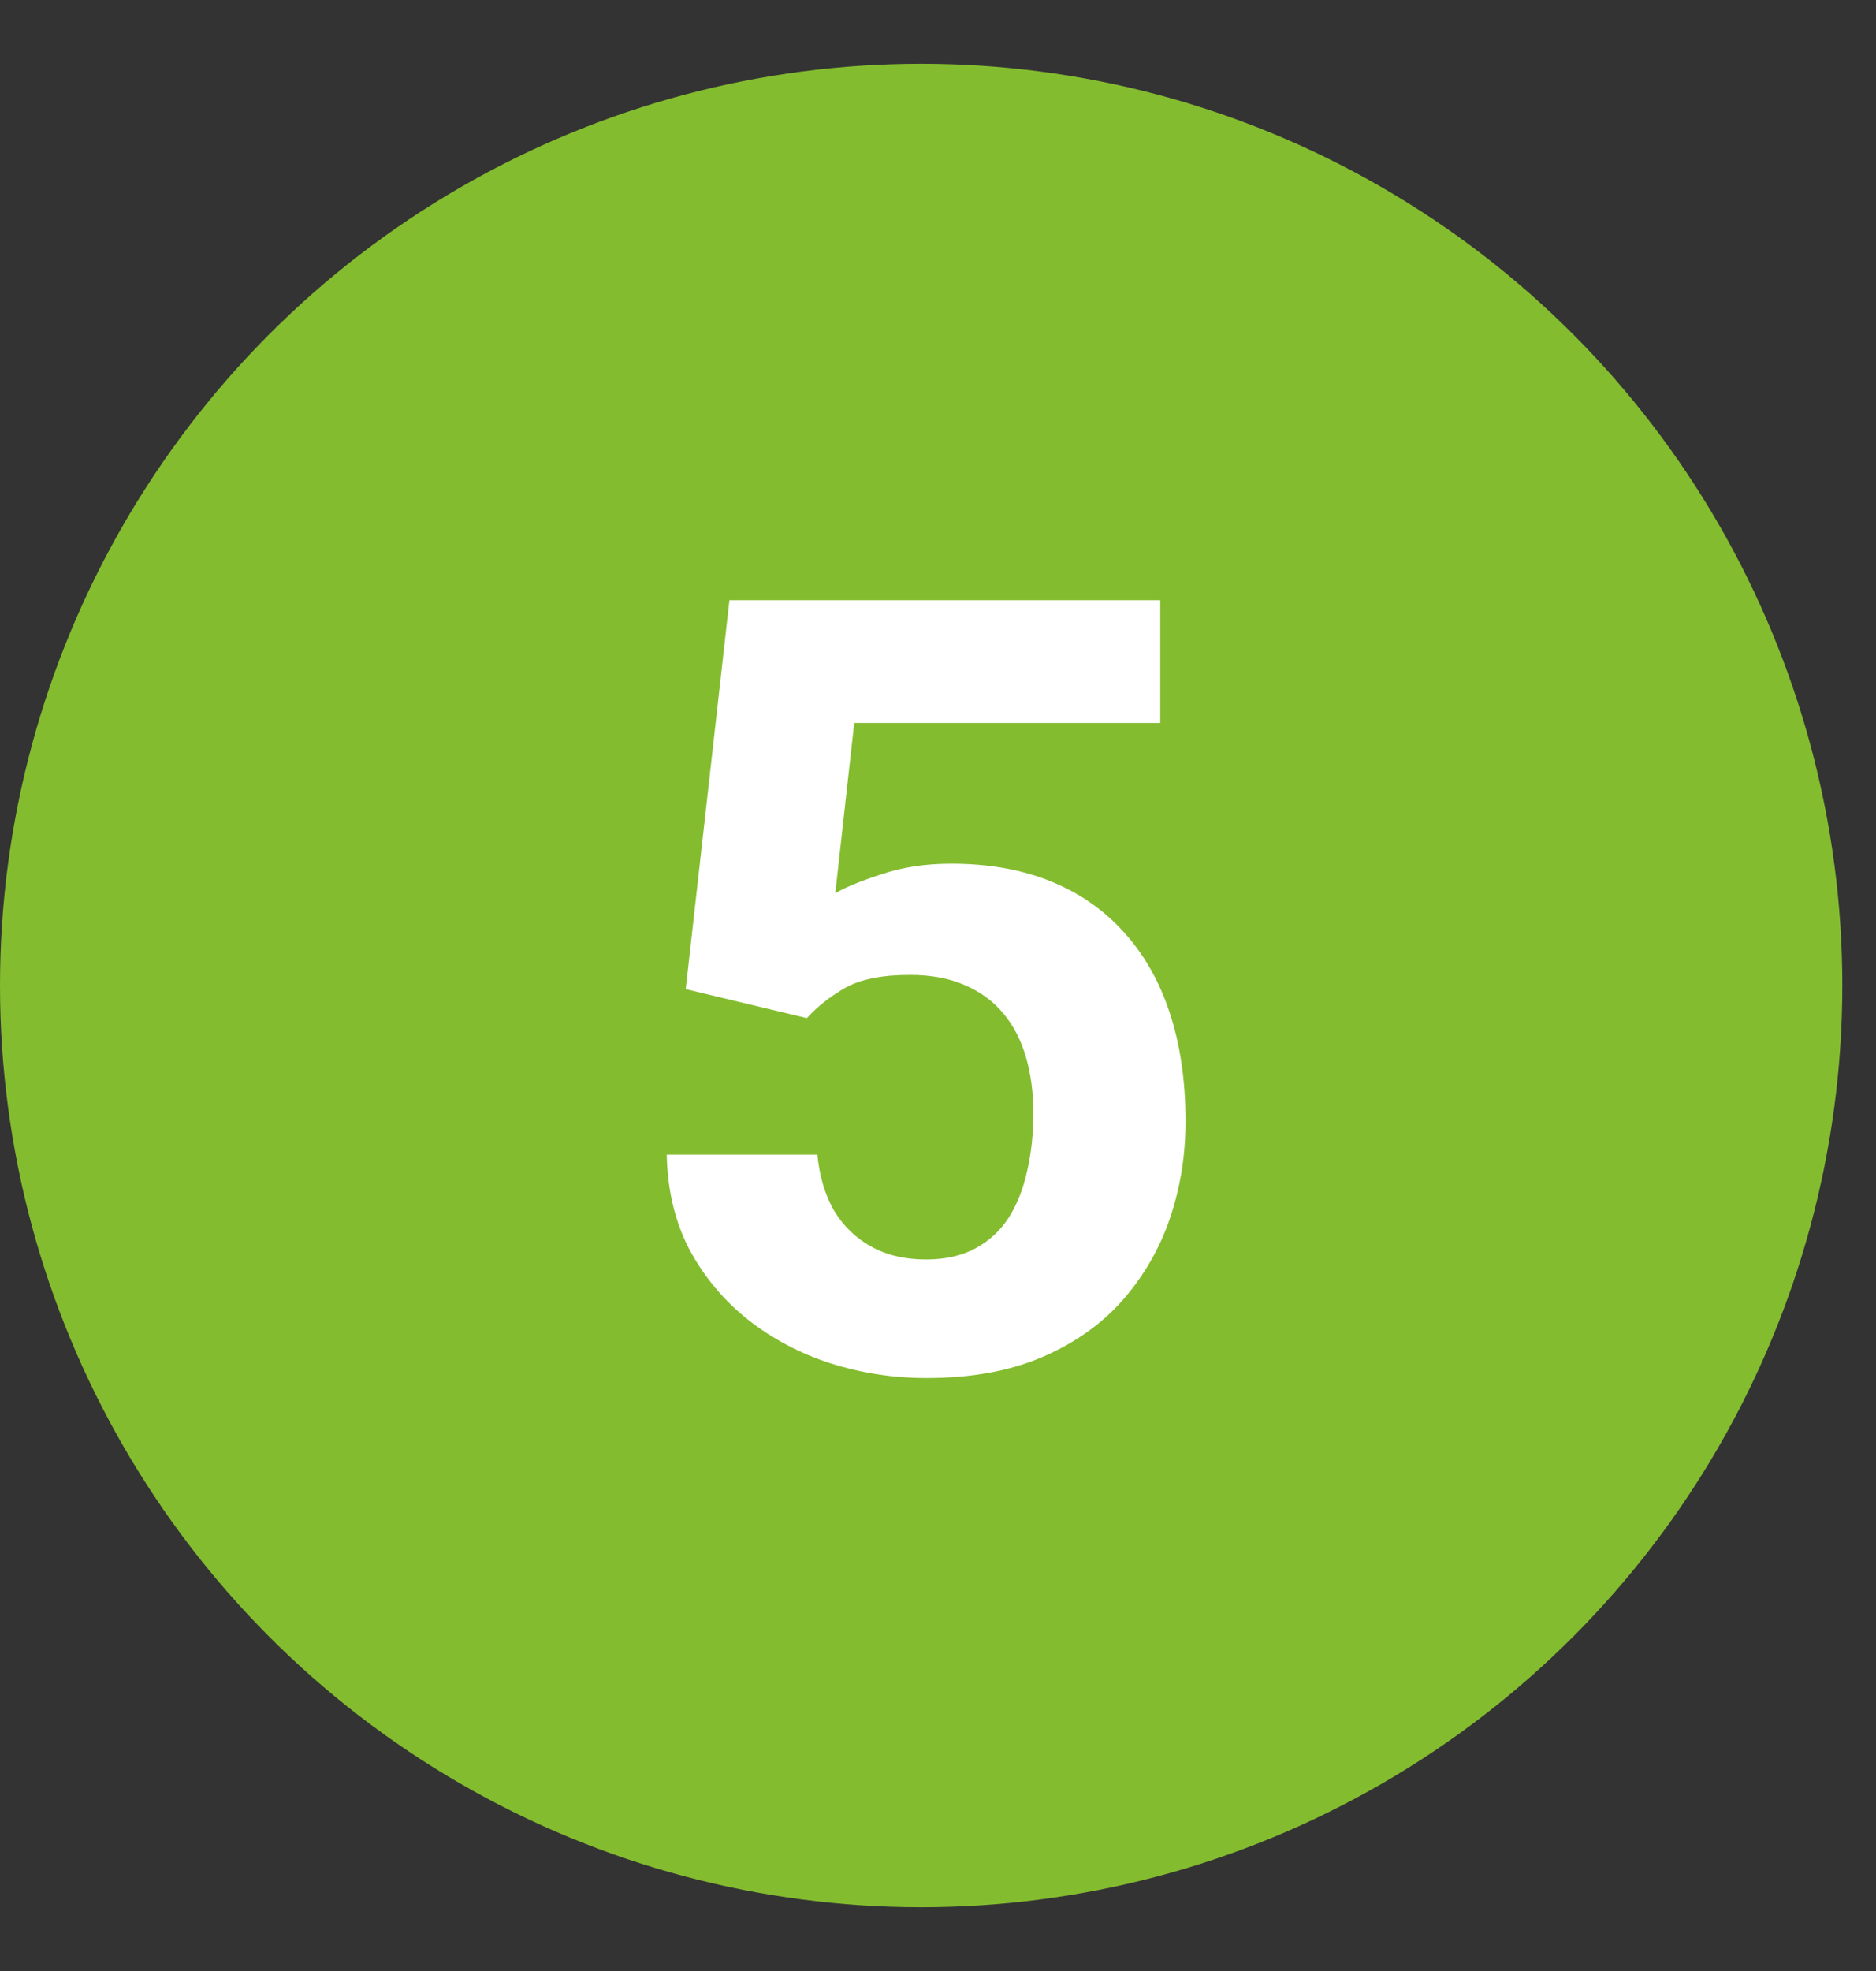 <svg width="40" height="42" viewBox="0 0 40 42" fill="none" xmlns="http://www.w3.org/2000/svg">
<rect x="0" y="0" width="40" height="42" fill="#333333" stroke="none"/>
<circle cx="19.641" cy="21" r="19.641" fill="#84BC2F"/>
<path d="M17.204 21.695L14.621 21.077L15.553 12.789H24.739V15.406H18.214L17.81 19.033C18.027 18.906 18.357 18.771 18.798 18.629C19.24 18.479 19.734 18.404 20.281 18.404C21.074 18.404 21.778 18.528 22.392 18.775C23.006 19.022 23.526 19.381 23.953 19.853C24.387 20.325 24.717 20.901 24.941 21.582C25.166 22.264 25.278 23.035 25.278 23.896C25.278 24.622 25.166 25.315 24.941 25.974C24.717 26.625 24.376 27.209 23.919 27.726C23.463 28.235 22.89 28.635 22.201 28.927C21.512 29.219 20.696 29.365 19.753 29.365C19.049 29.365 18.368 29.26 17.709 29.051C17.058 28.841 16.47 28.53 15.946 28.119C15.429 27.707 15.014 27.209 14.699 26.625C14.392 26.034 14.231 25.36 14.216 24.604H17.428C17.473 25.068 17.593 25.468 17.788 25.805C17.99 26.135 18.256 26.389 18.585 26.569C18.914 26.748 19.3 26.838 19.742 26.838C20.154 26.838 20.505 26.76 20.797 26.602C21.089 26.445 21.325 26.228 21.505 25.951C21.685 25.667 21.816 25.337 21.898 24.963C21.988 24.581 22.033 24.169 22.033 23.727C22.033 23.286 21.98 22.885 21.875 22.526C21.771 22.166 21.61 21.856 21.393 21.594C21.175 21.332 20.898 21.13 20.561 20.987C20.232 20.845 19.846 20.774 19.405 20.774C18.806 20.774 18.342 20.867 18.012 21.055C17.69 21.242 17.421 21.455 17.204 21.695Z" fill="white"/>
</svg>
